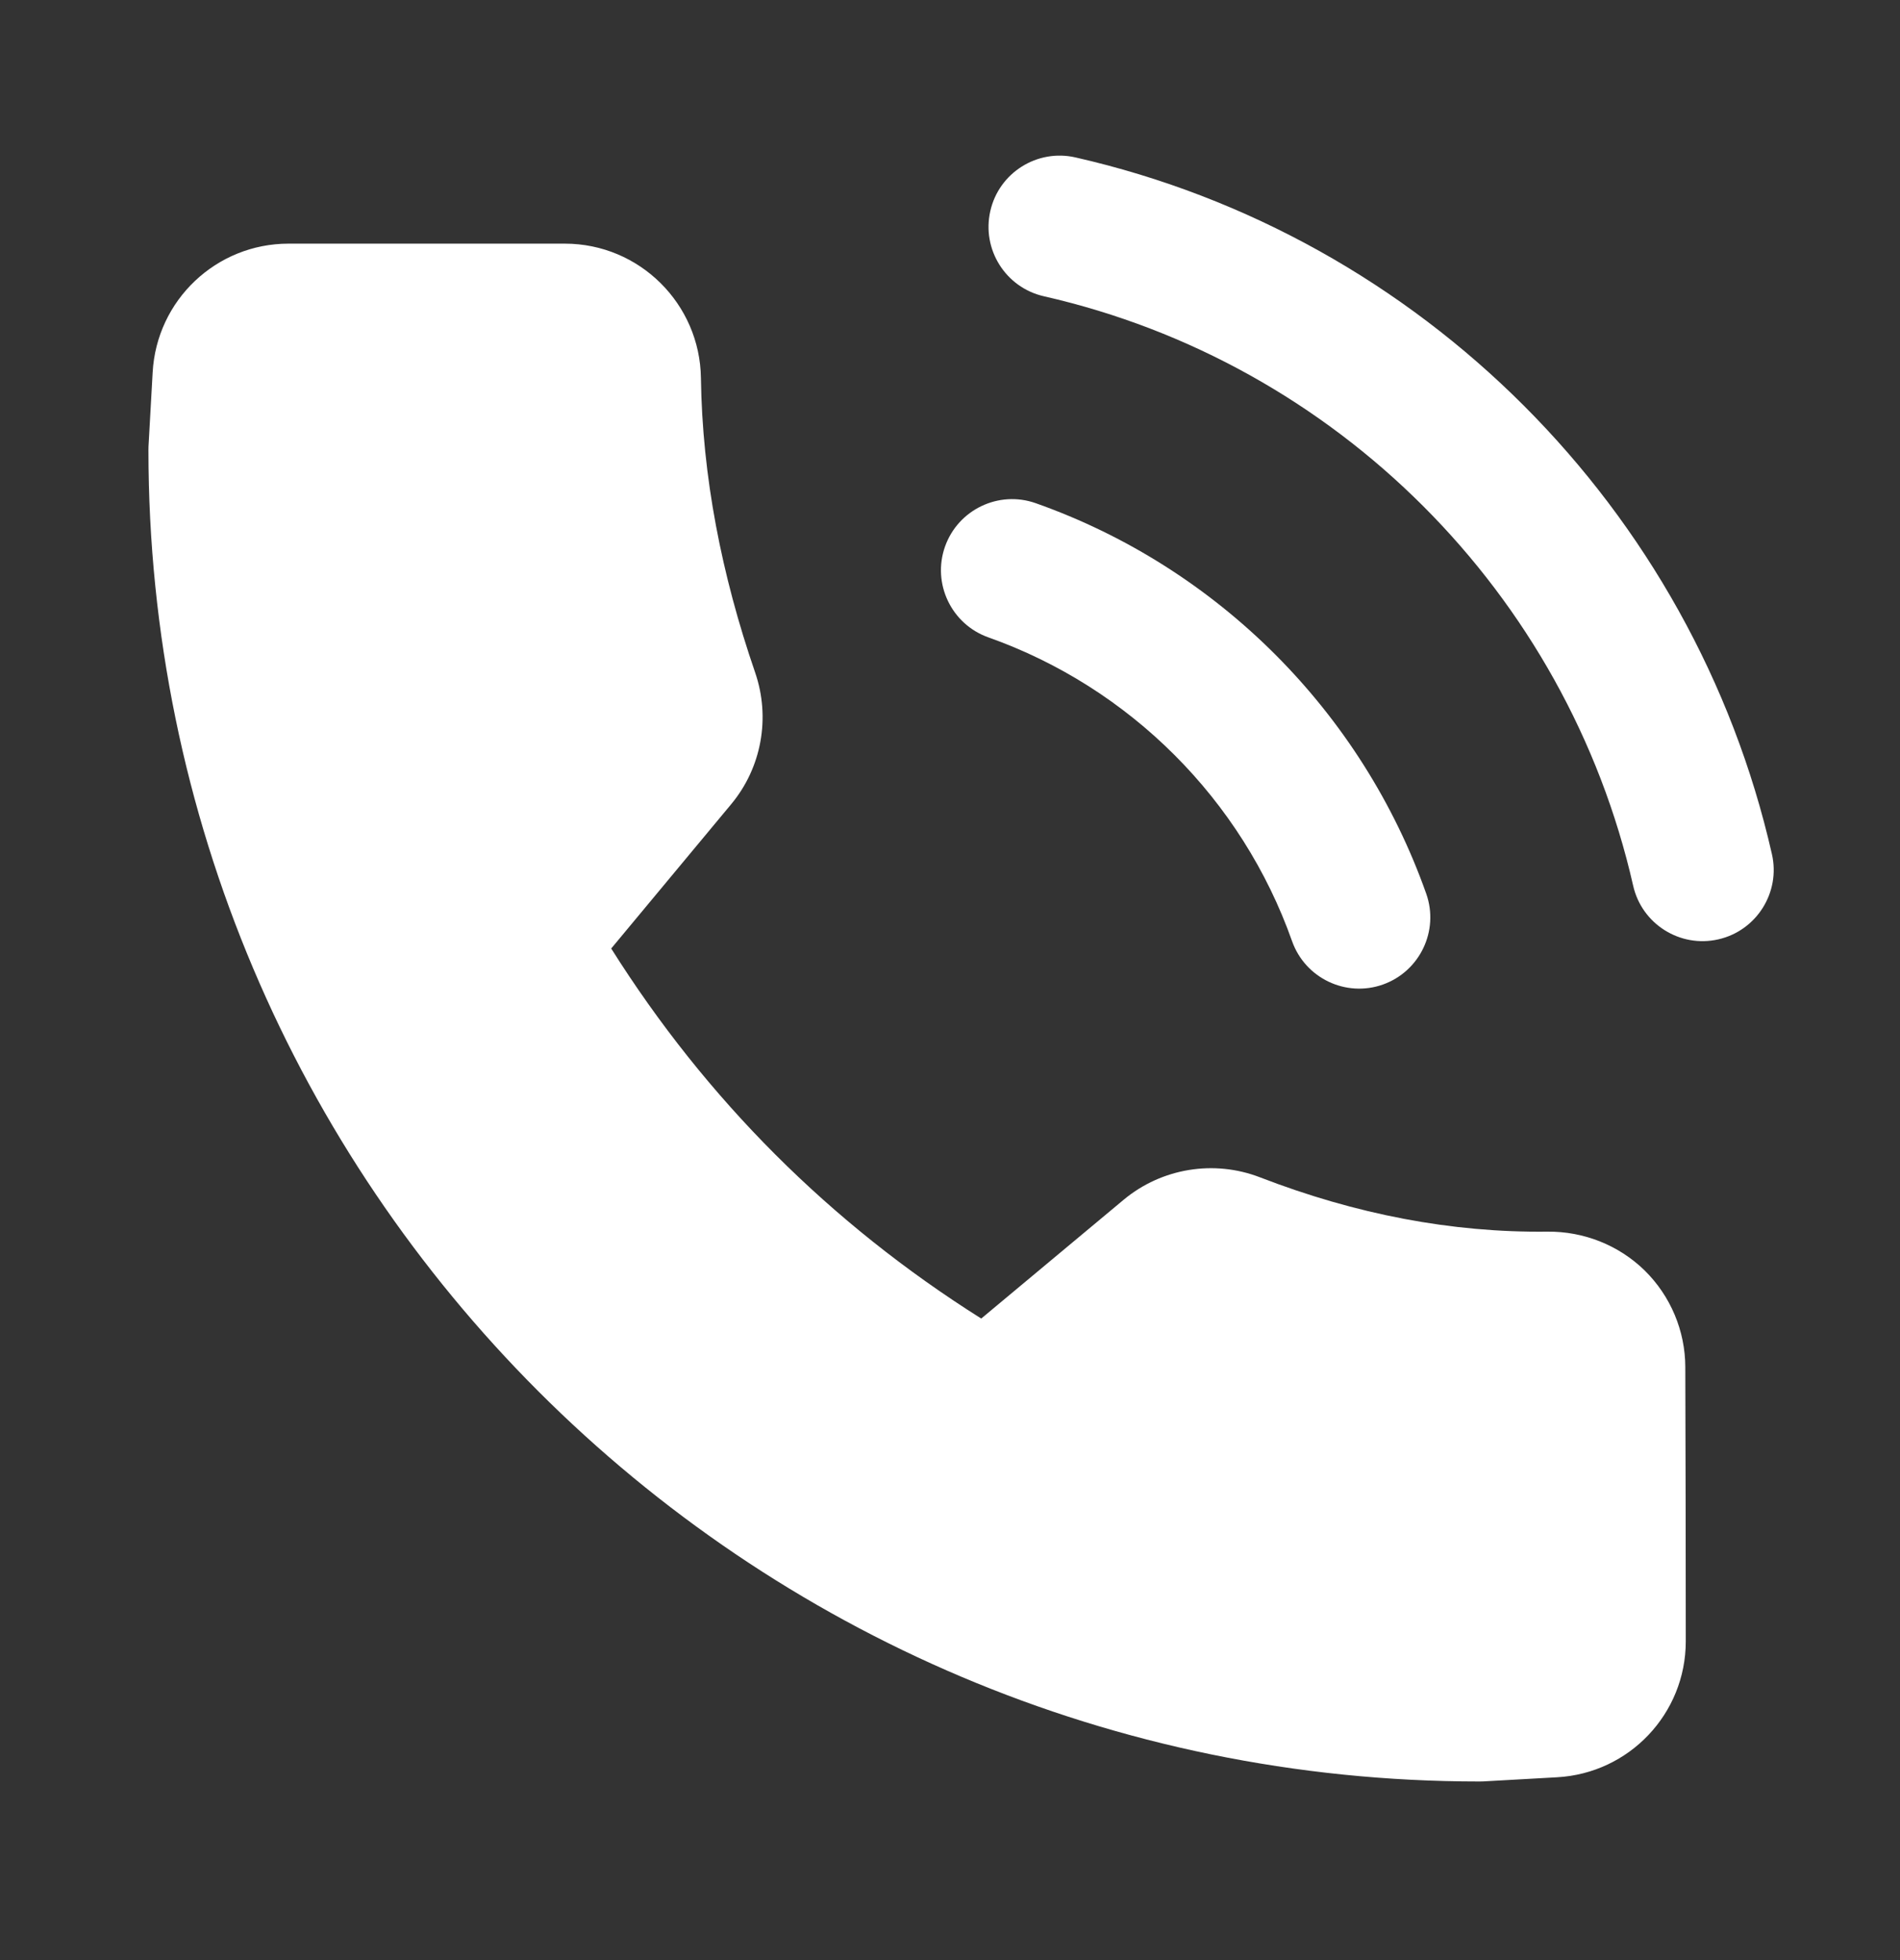 <svg width="32" height="33" viewBox="0 0 32 33" fill="none" xmlns="http://www.w3.org/2000/svg">
<rect x="0" y="0" width="32" height="33" fill="#333333" stroke="none"/>
<path fill-rule="evenodd" clip-rule="evenodd" d="M16.647 10.731C16.023 10.51 15.696 9.825 15.916 9.202C16.137 8.579 16.822 8.251 17.445 8.472C20.509 9.555 22.937 11.984 24.021 15.047C24.241 15.67 23.913 16.355 23.29 16.576C22.667 16.796 21.982 16.469 21.761 15.845C20.918 13.463 19.029 11.575 16.647 10.731Z" fill="white"/>
<path fill-rule="evenodd" clip-rule="evenodd" d="M17.581 4.988C16.936 4.841 16.532 4.199 16.679 3.553C16.824 2.909 17.468 2.503 18.112 2.65C23.933 3.973 28.52 8.561 29.843 14.381C29.99 15.025 29.584 15.669 28.94 15.815C28.295 15.962 27.652 15.557 27.506 14.912C26.387 9.987 22.506 6.106 17.581 4.988Z" fill="white"/>
<path fill-rule="evenodd" clip-rule="evenodd" d="M10.294 15.969C11.893 18.508 13.986 20.6 16.526 22.199C17.201 21.637 18.28 20.737 18.927 20.197C19.568 19.665 20.448 19.523 21.22 19.821C22.833 20.444 24.449 20.755 26.063 20.736C26.672 20.73 27.261 20.962 27.698 21.388C28.137 21.819 28.383 22.408 28.384 23.016C28.389 24.325 28.392 26.371 28.392 27.633C28.392 28.851 27.44 29.855 26.224 29.922L24.975 29.992C24.955 29.993 24.935 29.993 24.915 29.993C12.543 29.993 2.5 19.95 2.5 7.578C2.5 7.558 2.5 7.538 2.501 7.518L2.571 6.269C2.638 5.053 3.642 4.102 4.86 4.102H9.514C10.772 4.103 11.788 5.117 11.805 6.364C11.828 8.019 12.151 9.675 12.719 11.325C12.979 12.084 12.827 12.924 12.315 13.539C11.778 14.184 10.862 15.285 10.294 15.969Z" fill="white"/>
</svg>
